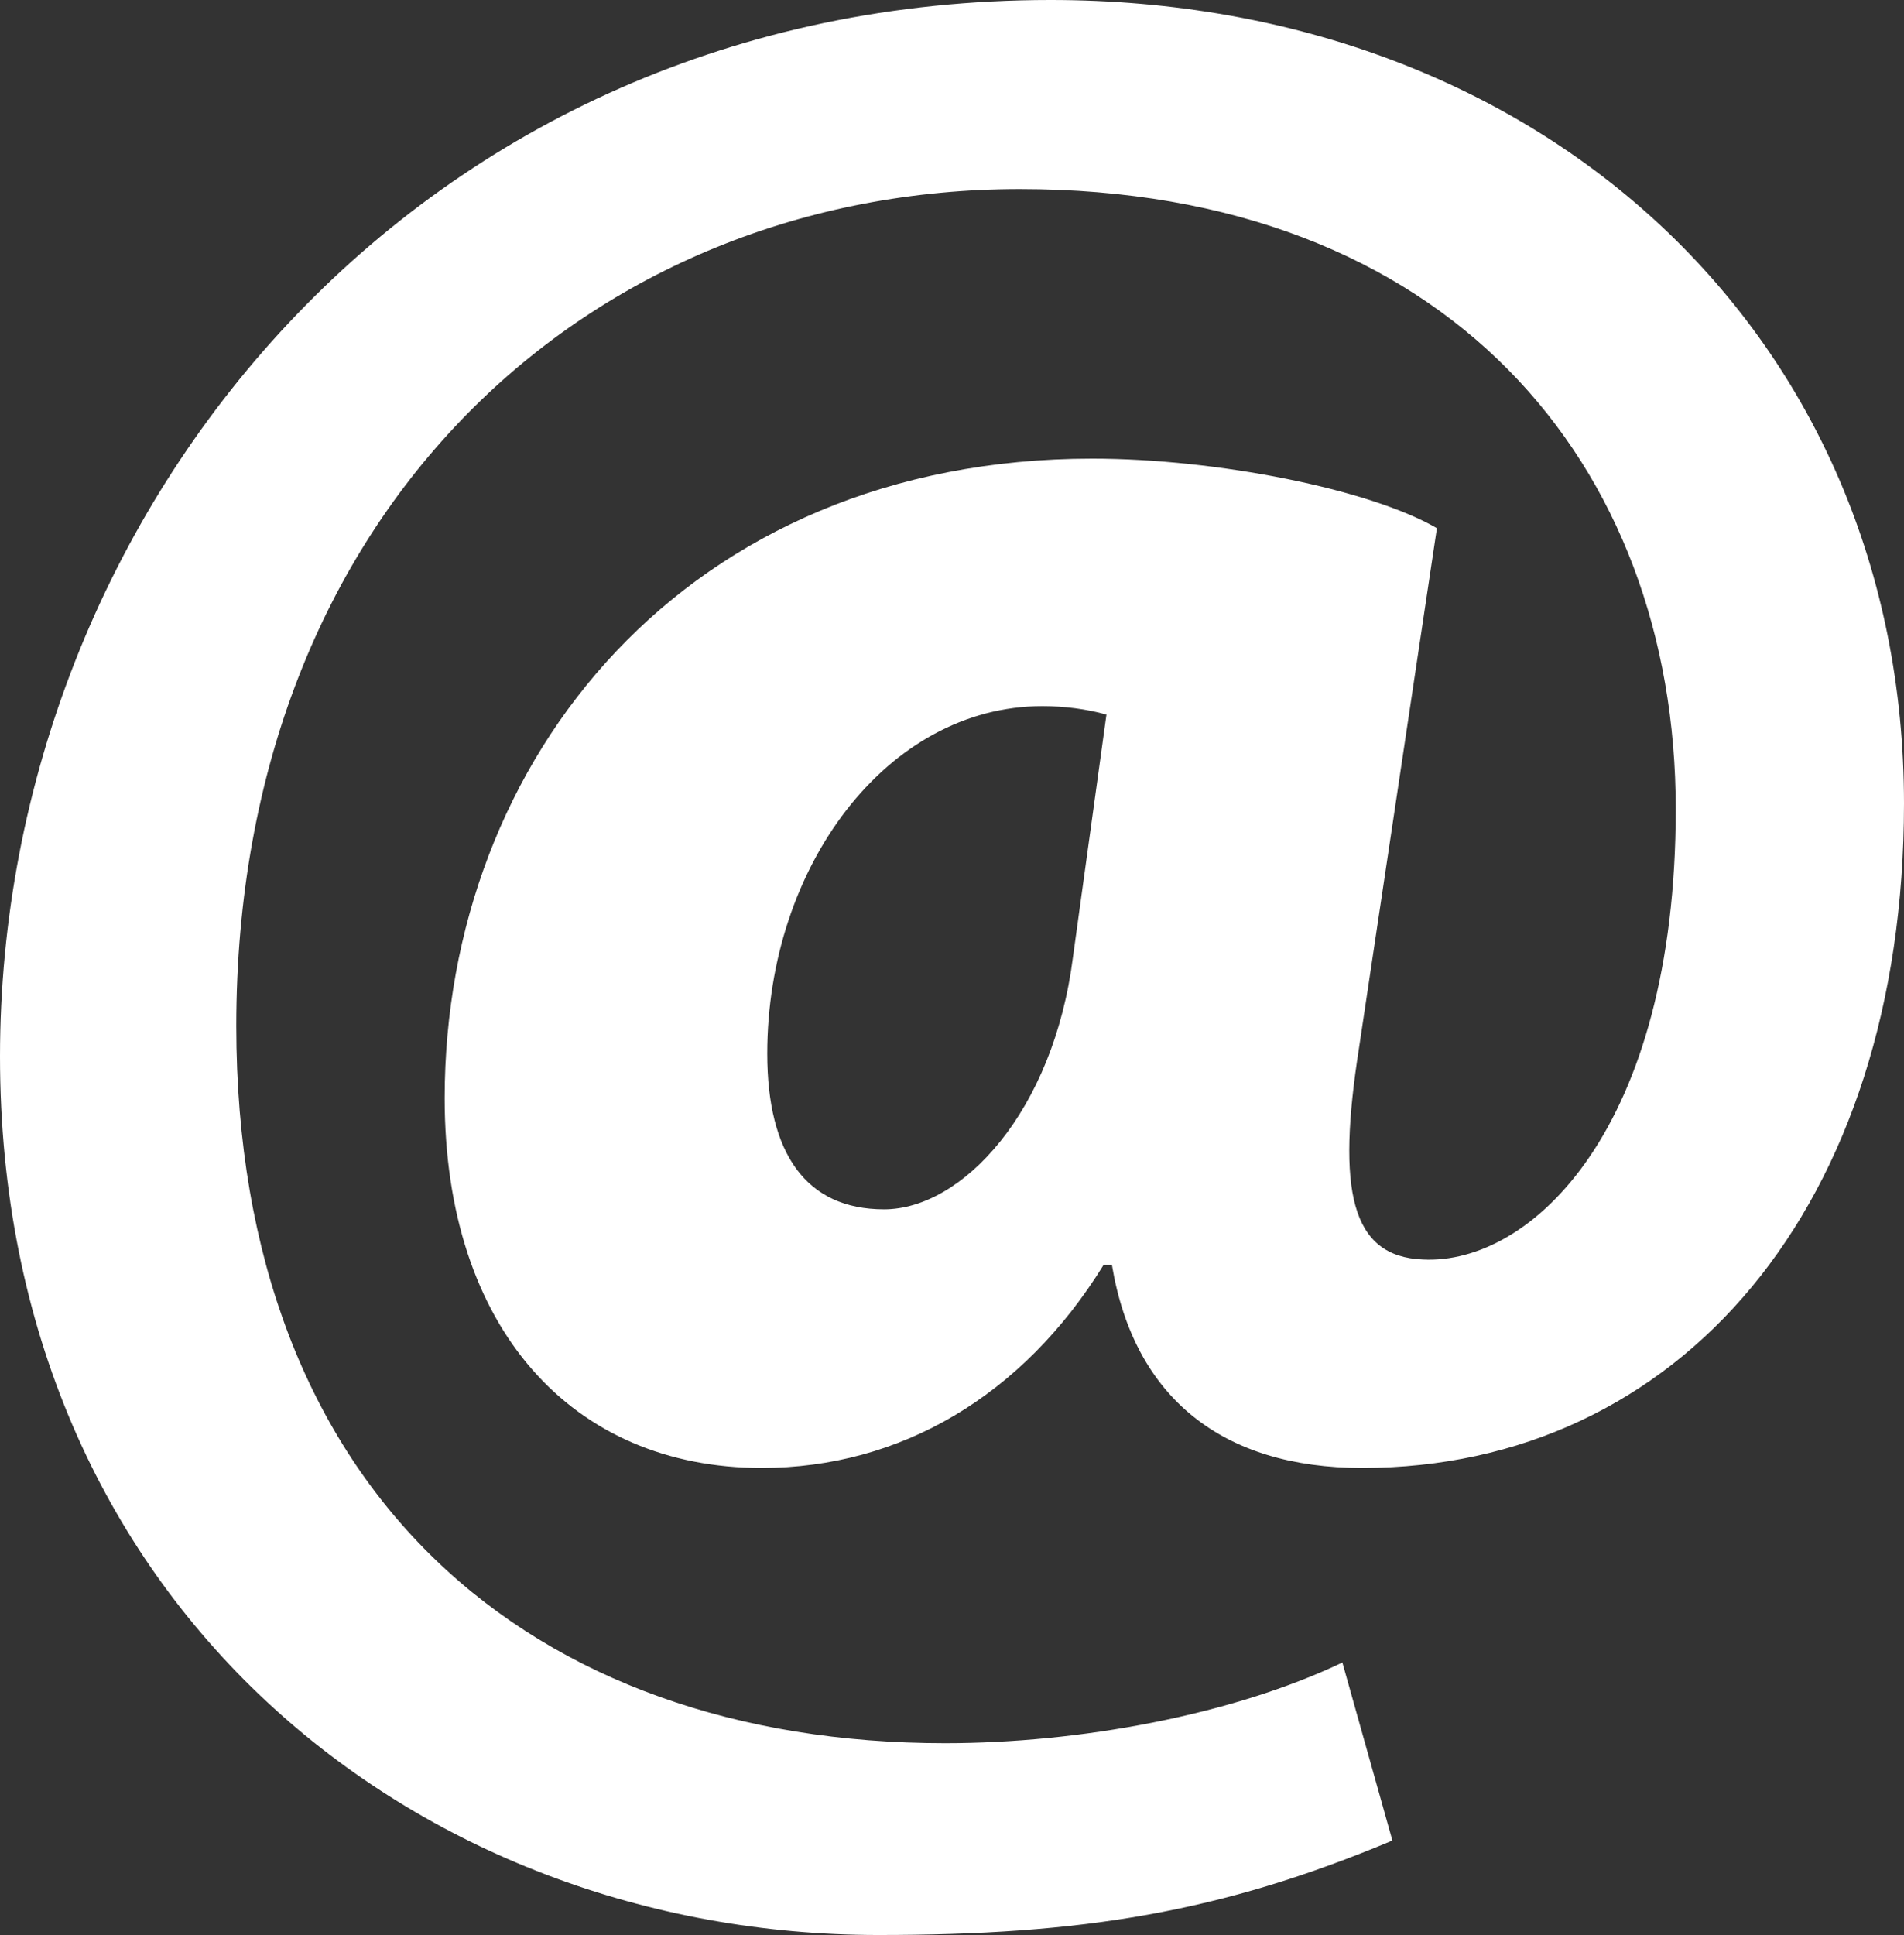 <?xml version="1.0" encoding="UTF-8"?>
<svg id="Layer_2" data-name="Layer 2" xmlns="http://www.w3.org/2000/svg" viewBox="0 0 104.35 106.02">
  <rect x="0" y="0" width="104.35" height="106.02" fill="#333333" stroke="none"/>
  <defs>
    <style>
      .cls-1 {
        fill: #fff;
        stroke-width: 0px;
      }
    </style>
  </defs>
  <g id="Layer_1-2" data-name="Layer 1">
    <path class="cls-1" d="M76.32,100.84c-9.44,3.96-17.06,5.18-28.18,5.18C22.85,106.02,0,87.89,0,57.89S23,0,57.58,0c26.96,0,46.77,18.43,46.77,44.02,0,22.09-12.34,36.41-29.7,36.41-7.62,0-12.49-3.81-13.71-11.12h-.46c-4.42,7.16-11.12,11.12-18.74,11.12-10.36,0-17.37-7.62-17.37-20.26,0-18.58,13.25-35.04,35.49-35.04,6.85,0,15.23,1.68,18.89,3.81l-4.27,28.49c-1.22,7.77-.46,11.42,3.5,11.58,5.94.3,13.86-7.16,13.86-24.68,0-18.89-12.49-33.97-35.95-33.97S12.95,27.88,12.95,56.21c0,25.59,16.15,39.3,38.84,39.3,7.31,0,15.69-1.52,21.78-4.42l2.74,9.75ZM60.63,39.15c-1.07-.3-2.29-.46-3.5-.46-8.53,0-15.08,8.83-15.08,19.04,0,5.48,2.13,8.53,6.4,8.53s9.29-5.33,10.36-13.86l1.83-13.25Z"/>
  </g>
</svg>